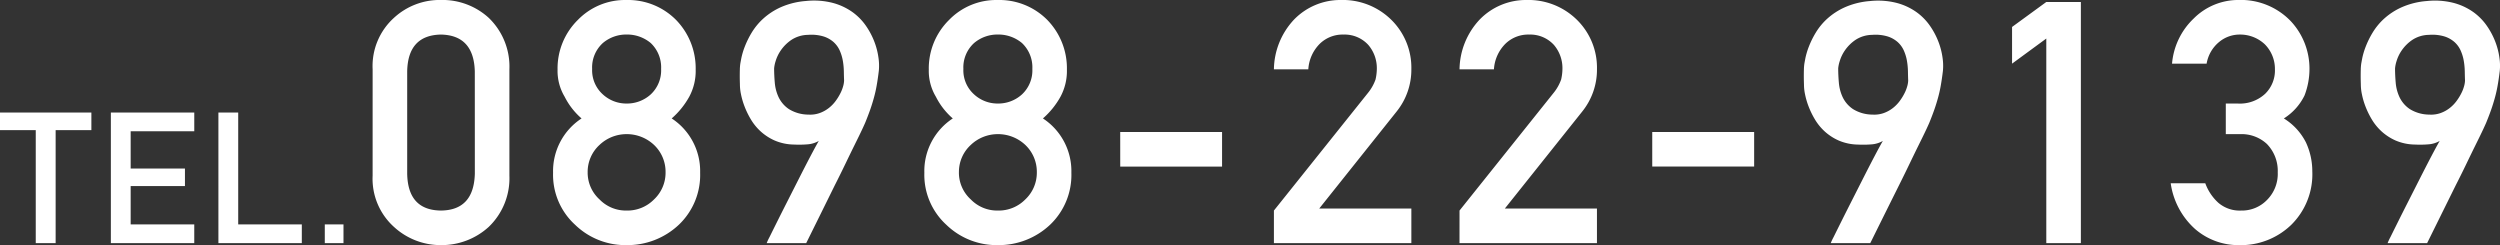 <svg xmlns="http://www.w3.org/2000/svg" width="354.268" height="34.734" viewBox="0 0 354.268 34.734">
  <rect x="0" y="0" width="354.268" height="34.734" fill="#333333" stroke="none"/>
  <g id="グループ_422" data-name="グループ 422" transform="translate(-905.025 -53.547)">
    <path id="パス_425" data-name="パス 425" d="M16.313-9.844q-.141,5.18-4.8,5.227Q6.82-4.664,6.727-9.844V-24.328q.094-5.133,4.781-5.227,4.664.094,4.8,5.227ZM1.828-9.562A9.182,9.182,0,0,0,4.852-2.3,9.752,9.752,0,0,0,11.508.281,9.9,9.9,0,0,0,18.281-2.3a9.548,9.548,0,0,0,2.93-7.266v-15.07a9.577,9.577,0,0,0-2.93-7.289,9.718,9.718,0,0,0-6.773-2.531,9.566,9.566,0,0,0-6.656,2.531,9.21,9.21,0,0,0-3.023,7.289ZM32.936-24.68a4.662,4.662,0,0,1,1.523-3.68,5.123,5.123,0,0,1,3.352-1.2,5.221,5.221,0,0,1,3.422,1.2,4.74,4.74,0,0,1,1.477,3.68,4.653,4.653,0,0,1-1.477,3.609,4.99,4.99,0,0,1-3.422,1.289,4.9,4.9,0,0,1-3.352-1.289A4.578,4.578,0,0,1,32.936-24.68ZM27.4-9.984A9.589,9.589,0,0,0,30.522-2.6,10.235,10.235,0,0,0,37.811.281,10.6,10.6,0,0,0,45.217-2.6a9.739,9.739,0,0,0,3.023-7.383,8.916,8.916,0,0,0-4.031-7.687,11.424,11.424,0,0,0,2.484-3.07,7.688,7.688,0,0,0,.914-3.844,9.812,9.812,0,0,0-2.789-7.055,9.554,9.554,0,0,0-7.008-2.812,9.311,9.311,0,0,0-6.891,2.813,9.636,9.636,0,0,0-2.883,7.055,7.12,7.12,0,0,0,1.008,3.844,10.022,10.022,0,0,0,2.391,3.07A8.916,8.916,0,0,0,27.4-9.984Zm4.9-.047a5.175,5.175,0,0,1,1.688-3.891,5.551,5.551,0,0,1,3.82-1.523A5.638,5.638,0,0,1,41.7-13.922a5.251,5.251,0,0,1,1.641,3.891A5.2,5.2,0,0,1,41.7-6.187a5.284,5.284,0,0,1-3.891,1.57,5.2,5.2,0,0,1-3.82-1.57A5.123,5.123,0,0,1,32.3-10.031ZM57.669,0a7.758,7.758,0,0,1,.4-.855q.422-.855,1.1-2.215t1.523-3.023l1.664-3.281q.82-1.617,1.535-2.977t1.16-2.133a3.692,3.692,0,0,1-1.535.48,14.626,14.626,0,0,1-1.98.035,7.158,7.158,0,0,1-2.707-.562,7.359,7.359,0,0,1-2-1.289,7.555,7.555,0,0,1-1.406-1.723,11.819,11.819,0,0,1-.9-1.852,10.492,10.492,0,0,1-.492-1.687,6.893,6.893,0,0,1-.152-1.23q0-.141-.012-.516t-.012-.832q0-.457.012-.926a6.989,6.989,0,0,1,.059-.8q.023-.164.152-.832a10.244,10.244,0,0,1,.48-1.605,12.73,12.73,0,0,1,.984-2,8.908,8.908,0,0,1,1.652-2A9.5,9.5,0,0,1,59.7-33.445a10.866,10.866,0,0,1,3.527-.867,10.721,10.721,0,0,1,3.762.258,8.65,8.65,0,0,1,2.8,1.289A8.02,8.02,0,0,1,71.731-30.8a10.57,10.57,0,0,1,1.207,2.285,10.141,10.141,0,0,1,.574,2.25,7.646,7.646,0,0,1,.047,1.863q-.141,1.148-.3,2.051t-.387,1.723q-.223.82-.5,1.617t-.656,1.734q-.094.258-.5,1.125t-1.031,2.121q-.621,1.254-1.359,2.789T67.3-8.156Q65.5-4.5,63.27,0Zm1.055-24.75q0,.914.094,2.016a6.042,6.042,0,0,0,.551,2.074A4.228,4.228,0,0,0,60.809-19a5.258,5.258,0,0,0,2.766.785,4,4,0,0,0,1.617-.223,4.684,4.684,0,0,0,1.289-.715,5.159,5.159,0,0,0,.973-1.008,7.474,7.474,0,0,0,.68-1.113,5.24,5.24,0,0,0,.387-1.02,3.27,3.27,0,0,0,.117-.75q-.023-.586-.035-1.312a9.625,9.625,0,0,0-.141-1.477,6.14,6.14,0,0,0-.434-1.441,3.58,3.58,0,0,0-.867-1.207,3.947,3.947,0,0,0-1.441-.809,5.99,5.99,0,0,0-2.191-.223,4.4,4.4,0,0,0-2.379.727,5.756,5.756,0,0,0-1.465,1.453,5.4,5.4,0,0,0-.75,1.547A4.651,4.651,0,0,0,58.723-24.75Zm26.819.07a4.662,4.662,0,0,1,1.523-3.68,5.123,5.123,0,0,1,3.352-1.2,5.221,5.221,0,0,1,3.422,1.2,4.74,4.74,0,0,1,1.477,3.68,4.653,4.653,0,0,1-1.477,3.609,4.99,4.99,0,0,1-3.422,1.289,4.9,4.9,0,0,1-3.352-1.289A4.578,4.578,0,0,1,85.542-24.68Zm-5.531,14.7A9.589,9.589,0,0,0,83.128-2.6,10.235,10.235,0,0,0,90.417.281,10.6,10.6,0,0,0,97.823-2.6a9.739,9.739,0,0,0,3.023-7.383,8.916,8.916,0,0,0-4.031-7.687,11.424,11.424,0,0,0,2.484-3.07,7.688,7.688,0,0,0,.914-3.844,9.812,9.812,0,0,0-2.789-7.055,9.554,9.554,0,0,0-7.008-2.812,9.311,9.311,0,0,0-6.891,2.813,9.636,9.636,0,0,0-2.883,7.055,7.12,7.12,0,0,0,1.008,3.844,10.022,10.022,0,0,0,2.391,3.07A8.916,8.916,0,0,0,80.011-9.984Zm4.9-.047A5.175,5.175,0,0,1,86.6-13.922a5.551,5.551,0,0,1,3.82-1.523,5.638,5.638,0,0,1,3.891,1.523,5.251,5.251,0,0,1,1.641,3.891,5.2,5.2,0,0,1-1.641,3.844,5.284,5.284,0,0,1-3.891,1.57,5.2,5.2,0,0,1-3.82-1.57A5.123,5.123,0,0,1,84.909-10.031Zm22.858-.82H122.2v-4.9H107.767ZM129.547,0h19.477V-4.9H135.968L146.961-18.68a9.447,9.447,0,0,0,2.063-6,9.505,9.505,0,0,0-2.836-6.961,9.78,9.78,0,0,0-7.148-2.812,9.138,9.138,0,0,0-6.633,2.766,10.49,10.49,0,0,0-2.859,7.055h4.875a5.606,5.606,0,0,1,1.641-3.633,4.634,4.634,0,0,1,3.352-1.289,4.54,4.54,0,0,1,3.516,1.477,5.064,5.064,0,0,1,1.2,3.352,6.955,6.955,0,0,1-.187,1.547,6.427,6.427,0,0,1-1.055,1.875L129.547-4.617Zm26.3,0h19.477V-4.9H162.271L173.264-18.68a9.447,9.447,0,0,0,2.063-6,9.505,9.505,0,0,0-2.836-6.961,9.78,9.78,0,0,0-7.148-2.812,9.138,9.138,0,0,0-6.633,2.766,10.49,10.49,0,0,0-2.859,7.055h4.875a5.606,5.606,0,0,1,1.641-3.633,4.634,4.634,0,0,1,3.352-1.289,4.54,4.54,0,0,1,3.516,1.477,5.064,5.064,0,0,1,1.2,3.352,6.955,6.955,0,0,1-.187,1.547,6.427,6.427,0,0,1-1.055,1.875L155.85-4.617ZM183.16-10.852H197.6v-4.9H183.16ZM208.456,0a7.758,7.758,0,0,1,.4-.855q.422-.855,1.1-2.215t1.523-3.023l1.664-3.281q.82-1.617,1.535-2.977t1.16-2.133A3.692,3.692,0,0,1,214.3-14a14.626,14.626,0,0,1-1.98.035,7.158,7.158,0,0,1-2.707-.562,7.359,7.359,0,0,1-2-1.289,7.555,7.555,0,0,1-1.406-1.723,11.819,11.819,0,0,1-.9-1.852,10.492,10.492,0,0,1-.492-1.687,6.893,6.893,0,0,1-.152-1.23q0-.141-.012-.516t-.012-.832q0-.457.012-.926a6.989,6.989,0,0,1,.059-.8q.023-.164.152-.832a10.244,10.244,0,0,1,.48-1.605,12.73,12.73,0,0,1,.984-2,8.908,8.908,0,0,1,1.652-2,9.5,9.5,0,0,1,2.508-1.617,10.866,10.866,0,0,1,3.527-.867,10.721,10.721,0,0,1,3.762.258,8.65,8.65,0,0,1,2.8,1.289,8.02,8.02,0,0,1,1.945,1.969,10.57,10.57,0,0,1,1.207,2.285,10.141,10.141,0,0,1,.574,2.25,7.646,7.646,0,0,1,.047,1.863q-.141,1.148-.3,2.051t-.387,1.723q-.223.82-.5,1.617t-.656,1.734q-.094.258-.5,1.125t-1.031,2.121q-.621,1.254-1.359,2.789t-1.512,3.082Q216.284-4.5,214.057,0Zm1.055-24.75q0,.914.094,2.016a6.042,6.042,0,0,0,.551,2.074A4.228,4.228,0,0,0,211.6-19a5.258,5.258,0,0,0,2.766.785,4,4,0,0,0,1.617-.223,4.684,4.684,0,0,0,1.289-.715,5.159,5.159,0,0,0,.973-1.008,7.474,7.474,0,0,0,.68-1.113,5.24,5.24,0,0,0,.387-1.02,3.27,3.27,0,0,0,.117-.75q-.023-.586-.035-1.312a9.625,9.625,0,0,0-.141-1.477,6.14,6.14,0,0,0-.434-1.441,3.58,3.58,0,0,0-.867-1.207,3.947,3.947,0,0,0-1.441-.809,5.99,5.99,0,0,0-2.191-.223,4.4,4.4,0,0,0-2.379.727,5.756,5.756,0,0,0-1.465,1.453,5.4,5.4,0,0,0-.75,1.547A4.651,4.651,0,0,0,209.51-24.75ZM239-28.992V0h4.9V-34.172H239l-4.852,3.539v5.2Zm25.436,13.547H266.5a5.269,5.269,0,0,1,3.75,1.383,5.448,5.448,0,0,1,1.547,4.031,5.227,5.227,0,0,1-1.547,3.938,4.938,4.938,0,0,1-3.633,1.477,4.64,4.64,0,0,1-3.234-1.1,6.9,6.9,0,0,1-1.852-2.766h-4.9a10.7,10.7,0,0,0,3.492,6.516,9.379,9.379,0,0,0,6.188,2.25A10.277,10.277,0,0,0,273.718-2.6a10.053,10.053,0,0,0,2.977-7.57,9.683,9.683,0,0,0-.914-4.125,8.52,8.52,0,0,0-3.117-3.375,7.958,7.958,0,0,0,2.93-3.258,10.488,10.488,0,0,0,.7-3.8,9.837,9.837,0,0,0-2.672-6.75,9.8,9.8,0,0,0-7.406-2.977,8.928,8.928,0,0,0-6.328,2.625,9.978,9.978,0,0,0-3.07,6.4h4.9a5.07,5.07,0,0,1,1.828-3.117,4.532,4.532,0,0,1,2.859-1.008,5.081,5.081,0,0,1,3.563,1.383,4.954,4.954,0,0,1,1.43,3.539,4.608,4.608,0,0,1-1.383,3.469,5.261,5.261,0,0,1-3.891,1.383h-1.687ZM287.365,0a7.758,7.758,0,0,1,.4-.855q.422-.855,1.1-2.215t1.523-3.023l1.664-3.281q.82-1.617,1.535-2.977t1.16-2.133a3.692,3.692,0,0,1-1.535.48,14.626,14.626,0,0,1-1.98.035,7.158,7.158,0,0,1-2.707-.562,7.359,7.359,0,0,1-2-1.289,7.555,7.555,0,0,1-1.406-1.723,11.819,11.819,0,0,1-.9-1.852,10.492,10.492,0,0,1-.492-1.687,6.893,6.893,0,0,1-.152-1.23q0-.141-.012-.516t-.012-.832q0-.457.012-.926a6.989,6.989,0,0,1,.059-.8q.023-.164.152-.832a10.244,10.244,0,0,1,.48-1.605,12.73,12.73,0,0,1,.984-2,8.908,8.908,0,0,1,1.652-2,9.5,9.5,0,0,1,2.508-1.617,10.866,10.866,0,0,1,3.527-.867,10.721,10.721,0,0,1,3.762.258,8.65,8.65,0,0,1,2.8,1.289,8.02,8.02,0,0,1,1.945,1.969,10.57,10.57,0,0,1,1.207,2.285,10.141,10.141,0,0,1,.574,2.25,7.646,7.646,0,0,1,.047,1.863q-.141,1.148-.3,2.051t-.387,1.723q-.223.82-.5,1.617t-.656,1.734q-.094.258-.5,1.125t-1.031,2.121q-.621,1.254-1.359,2.789T297-8.156Q295.193-4.5,292.966,0Zm1.055-24.75q0,.914.094,2.016a6.042,6.042,0,0,0,.551,2.074A4.228,4.228,0,0,0,290.506-19a5.258,5.258,0,0,0,2.766.785,4,4,0,0,0,1.617-.223,4.684,4.684,0,0,0,1.289-.715,5.159,5.159,0,0,0,.973-1.008,7.474,7.474,0,0,0,.68-1.113,5.24,5.24,0,0,0,.387-1.02,3.27,3.27,0,0,0,.117-.75q-.023-.586-.035-1.312a9.625,9.625,0,0,0-.141-1.477,6.14,6.14,0,0,0-.434-1.441,3.58,3.58,0,0,0-.867-1.207,3.947,3.947,0,0,0-1.441-.809,5.99,5.99,0,0,0-2.191-.223,4.4,4.4,0,0,0-2.379.727,5.756,5.756,0,0,0-1.465,1.453,5.4,5.4,0,0,0-.75,1.547A4.651,4.651,0,0,0,288.42-24.75Z" transform="translate(956 88)" fill="#fff"/>
    <path id="パス_426" data-name="パス 426" d="M5.091,0H7.909V-16.009h5.065v-2.5H.025v2.5H5.091ZM15.735,0H27.554V-2.653H18.541V-8.087h7.693v-2.488H18.541v-5.281h9.014V-18.51H15.735Zm15.24,0H42.794V-2.653H33.781V-18.51H30.975ZM46.05,0H48.7V-2.653H46.05Z" transform="translate(905 88)" fill="#fff"/>
  </g>
</svg>

